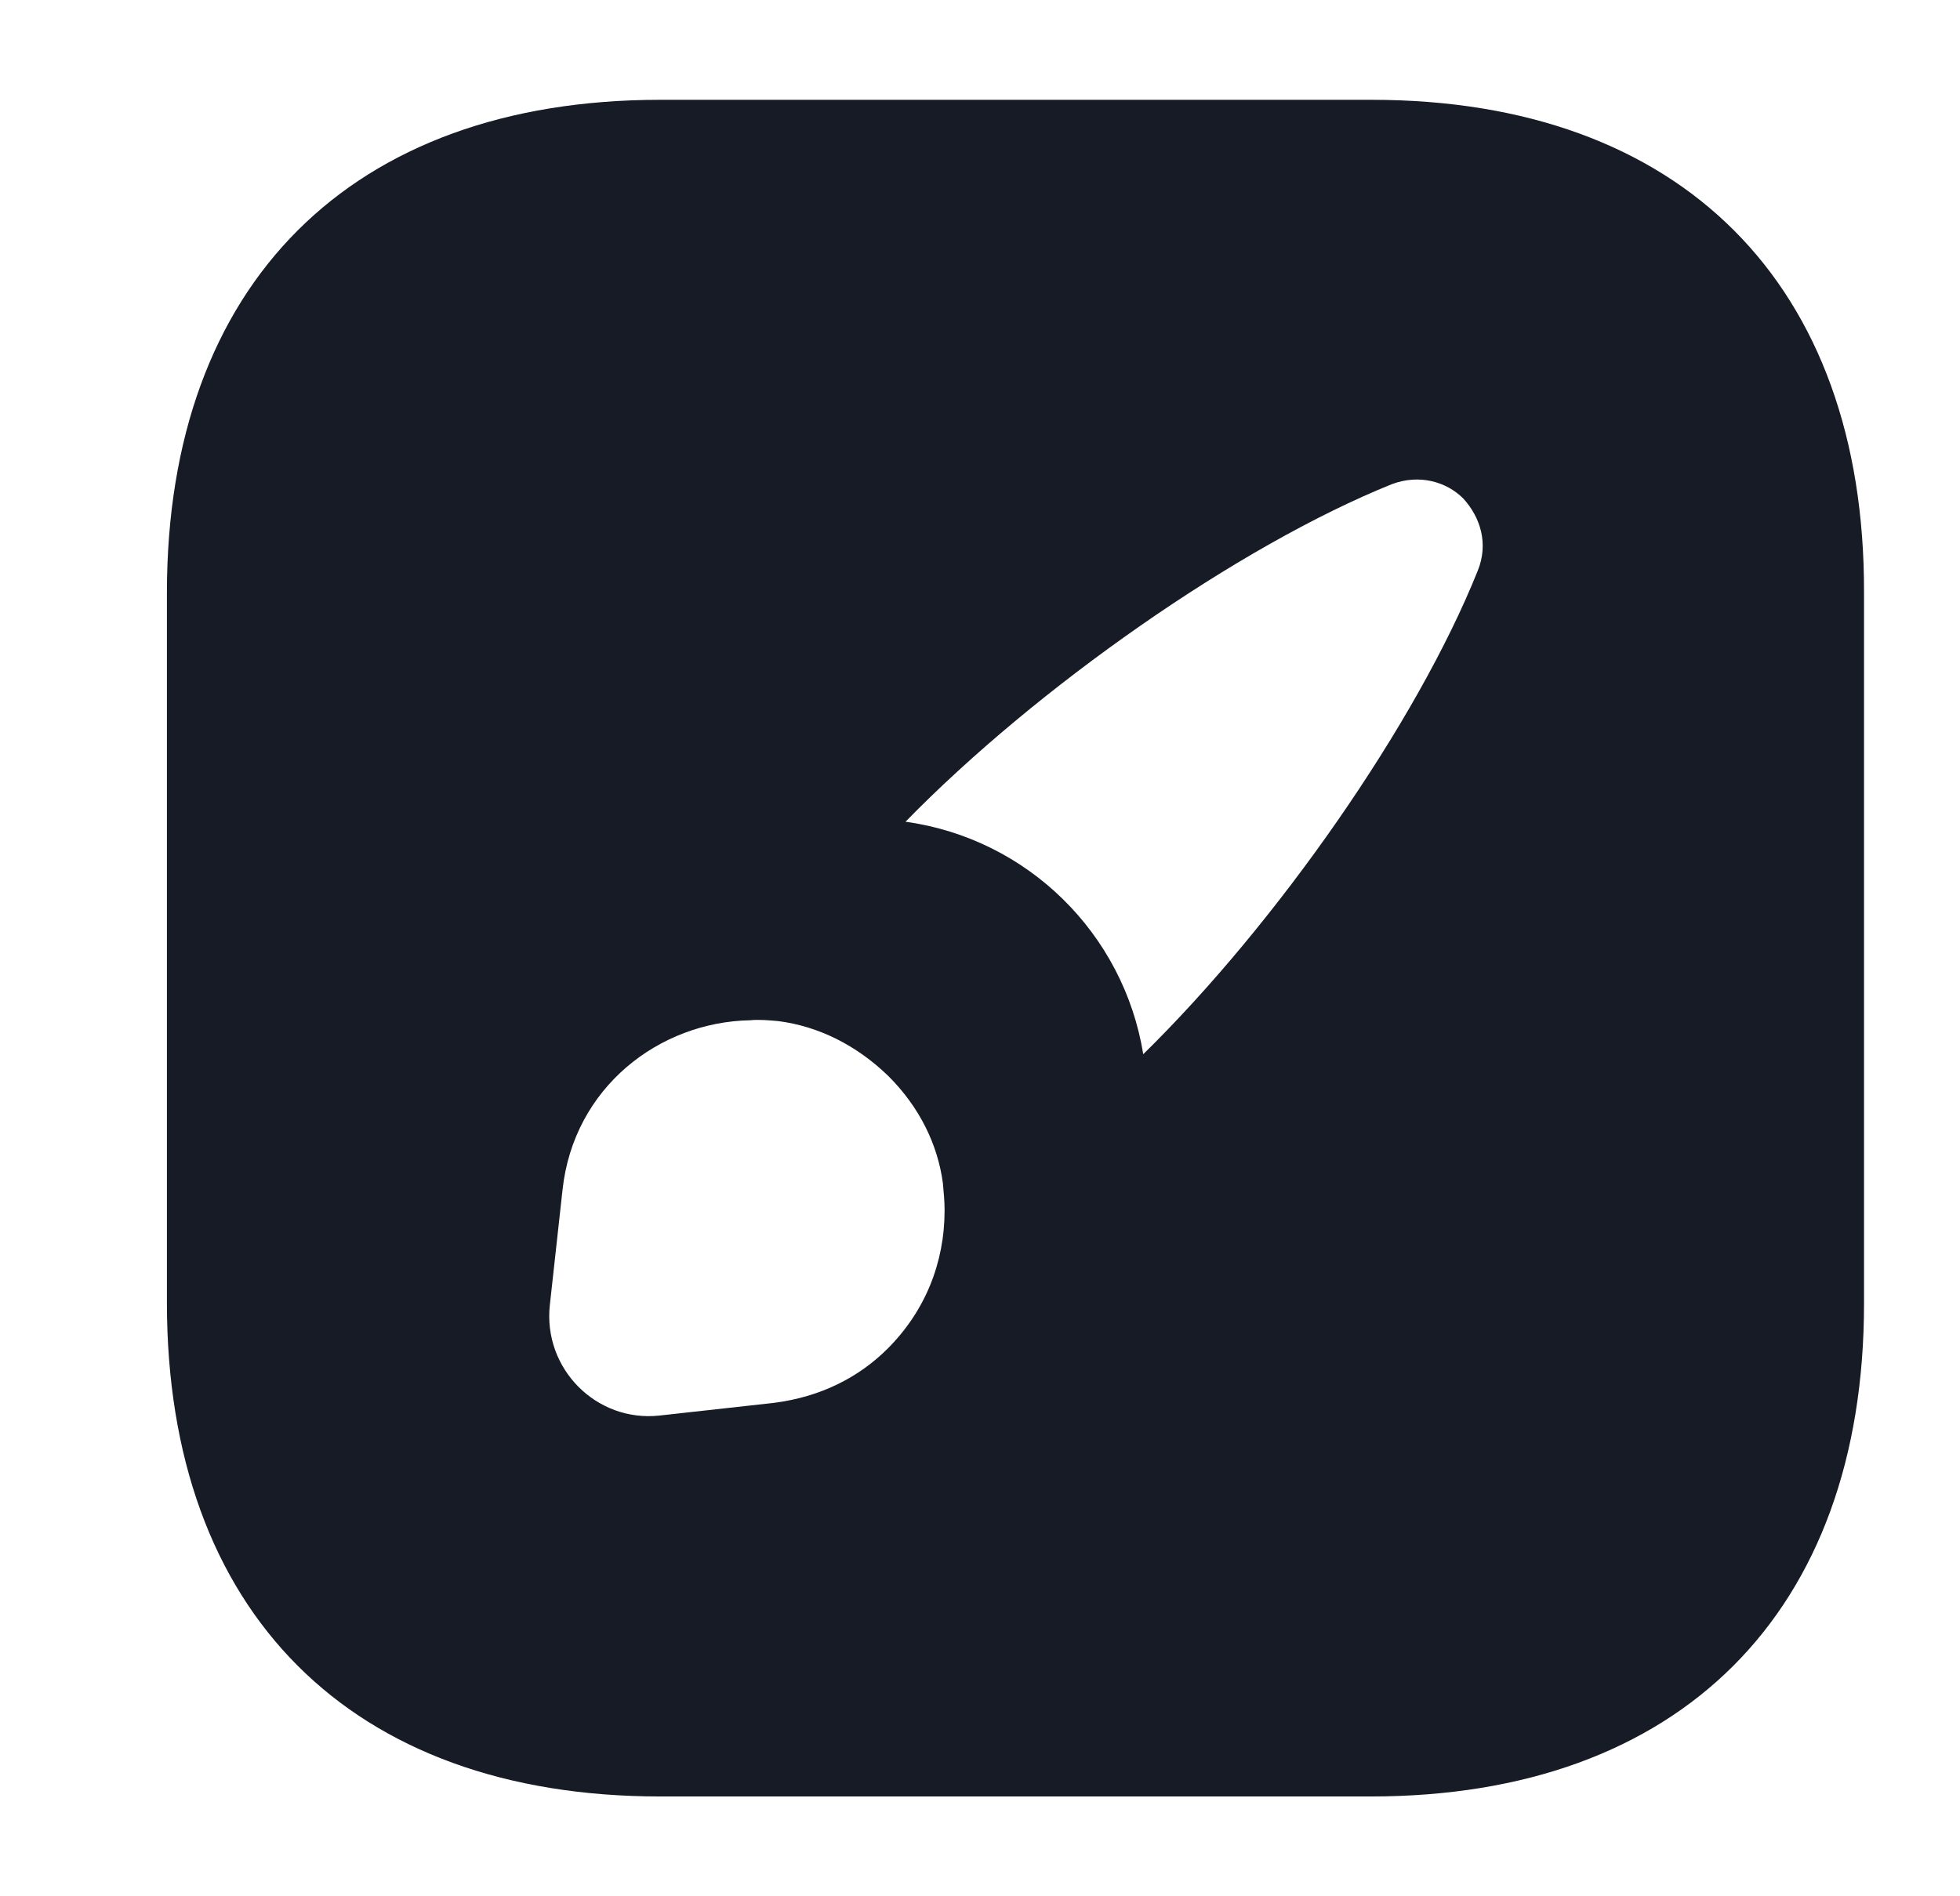 <?xml version="1.0" encoding="UTF-8"?>
<svg xmlns="http://www.w3.org/2000/svg" width="31" height="30" viewBox="0 0 31 30" fill="none">
  <path d="M21.694 1.579H10.442C5.554 1.579 2.64 4.491 2.64 9.377V20.61C2.64 25.509 5.554 28.421 10.442 28.421H21.681C26.568 28.421 29.482 25.509 29.482 20.623V9.377C29.496 4.491 26.582 1.579 21.694 1.579ZM14.04 21.335C13.584 21.791 12.979 22.1 12.241 22.194L10.428 22.395C9.435 22.502 8.589 21.657 8.696 20.65L8.897 18.825C9.072 17.201 10.428 16.168 11.865 16.141C11.999 16.127 12.16 16.141 12.308 16.154C12.939 16.235 13.543 16.53 14.054 17.027C14.55 17.523 14.832 18.114 14.913 18.718C14.927 18.865 14.94 19.013 14.94 19.147C14.94 19.979 14.631 20.744 14.04 21.335ZM23.373 9.028C22.406 11.443 20.19 14.611 18.082 16.678C17.773 14.772 16.256 13.269 14.322 13C16.39 10.88 19.586 8.638 22.016 7.659C22.446 7.498 22.876 7.618 23.144 7.887C23.413 8.182 23.547 8.598 23.373 9.028Z" fill="#161B26"></path>
</svg>
